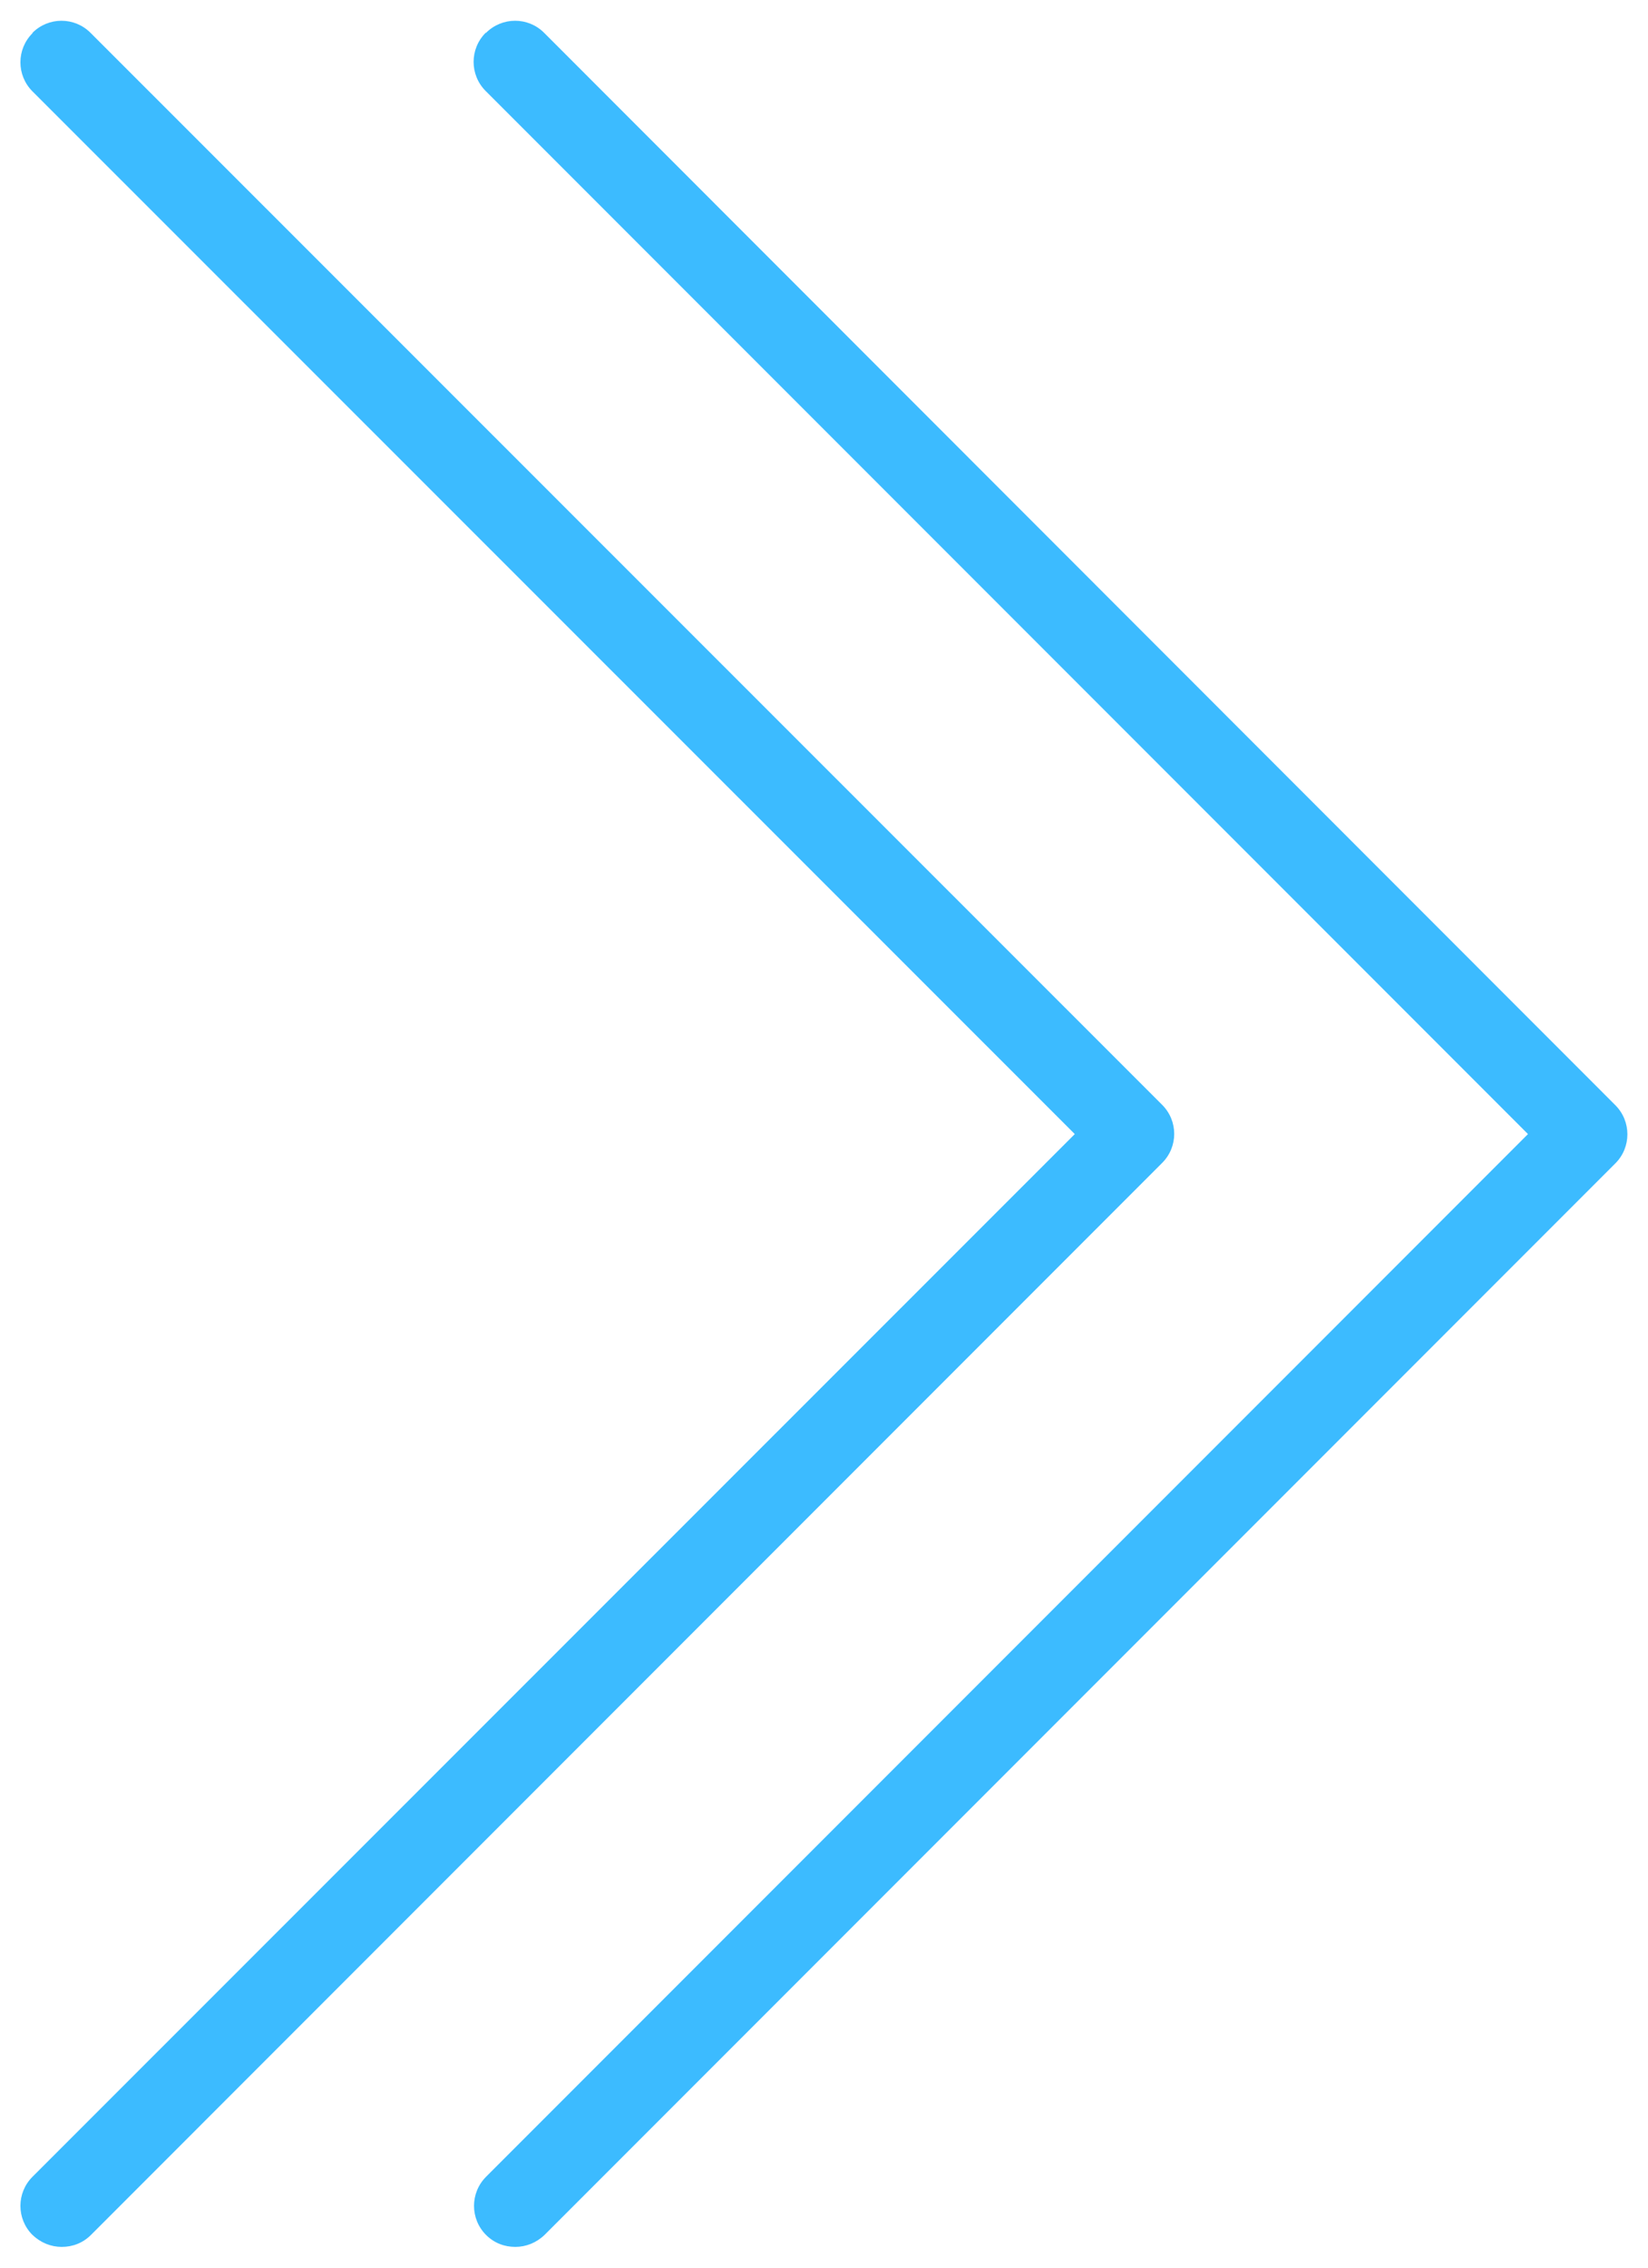 <svg width="40" height="55" viewBox="0 0 40 55" fill="none" xmlns="http://www.w3.org/2000/svg">
<path d="M11.787 0.796C11.398 1.186 11.398 1.816 11.787 2.206L37.087 27.506L11.797 52.796C11.408 53.186 11.408 53.816 11.797 54.206C11.998 54.406 12.248 54.496 12.508 54.496C12.768 54.496 13.018 54.396 13.217 54.206L39.208 28.216C39.597 27.826 39.597 27.196 39.208 26.806L13.207 0.796C12.818 0.406 12.188 0.406 11.797 0.796H11.787ZM0.788 0.796C1.177 0.406 1.808 0.406 2.197 0.796L28.207 26.796C28.598 27.186 28.598 27.816 28.207 28.206L2.208 54.206C2.007 54.406 1.758 54.496 1.498 54.496C1.238 54.496 0.988 54.396 0.788 54.206C0.398 53.816 0.398 53.186 0.788 52.796L26.087 27.506L0.788 2.216C0.398 1.826 0.398 1.196 0.788 0.806V0.796Z" fill="#3CBBFF"/>
</svg>
